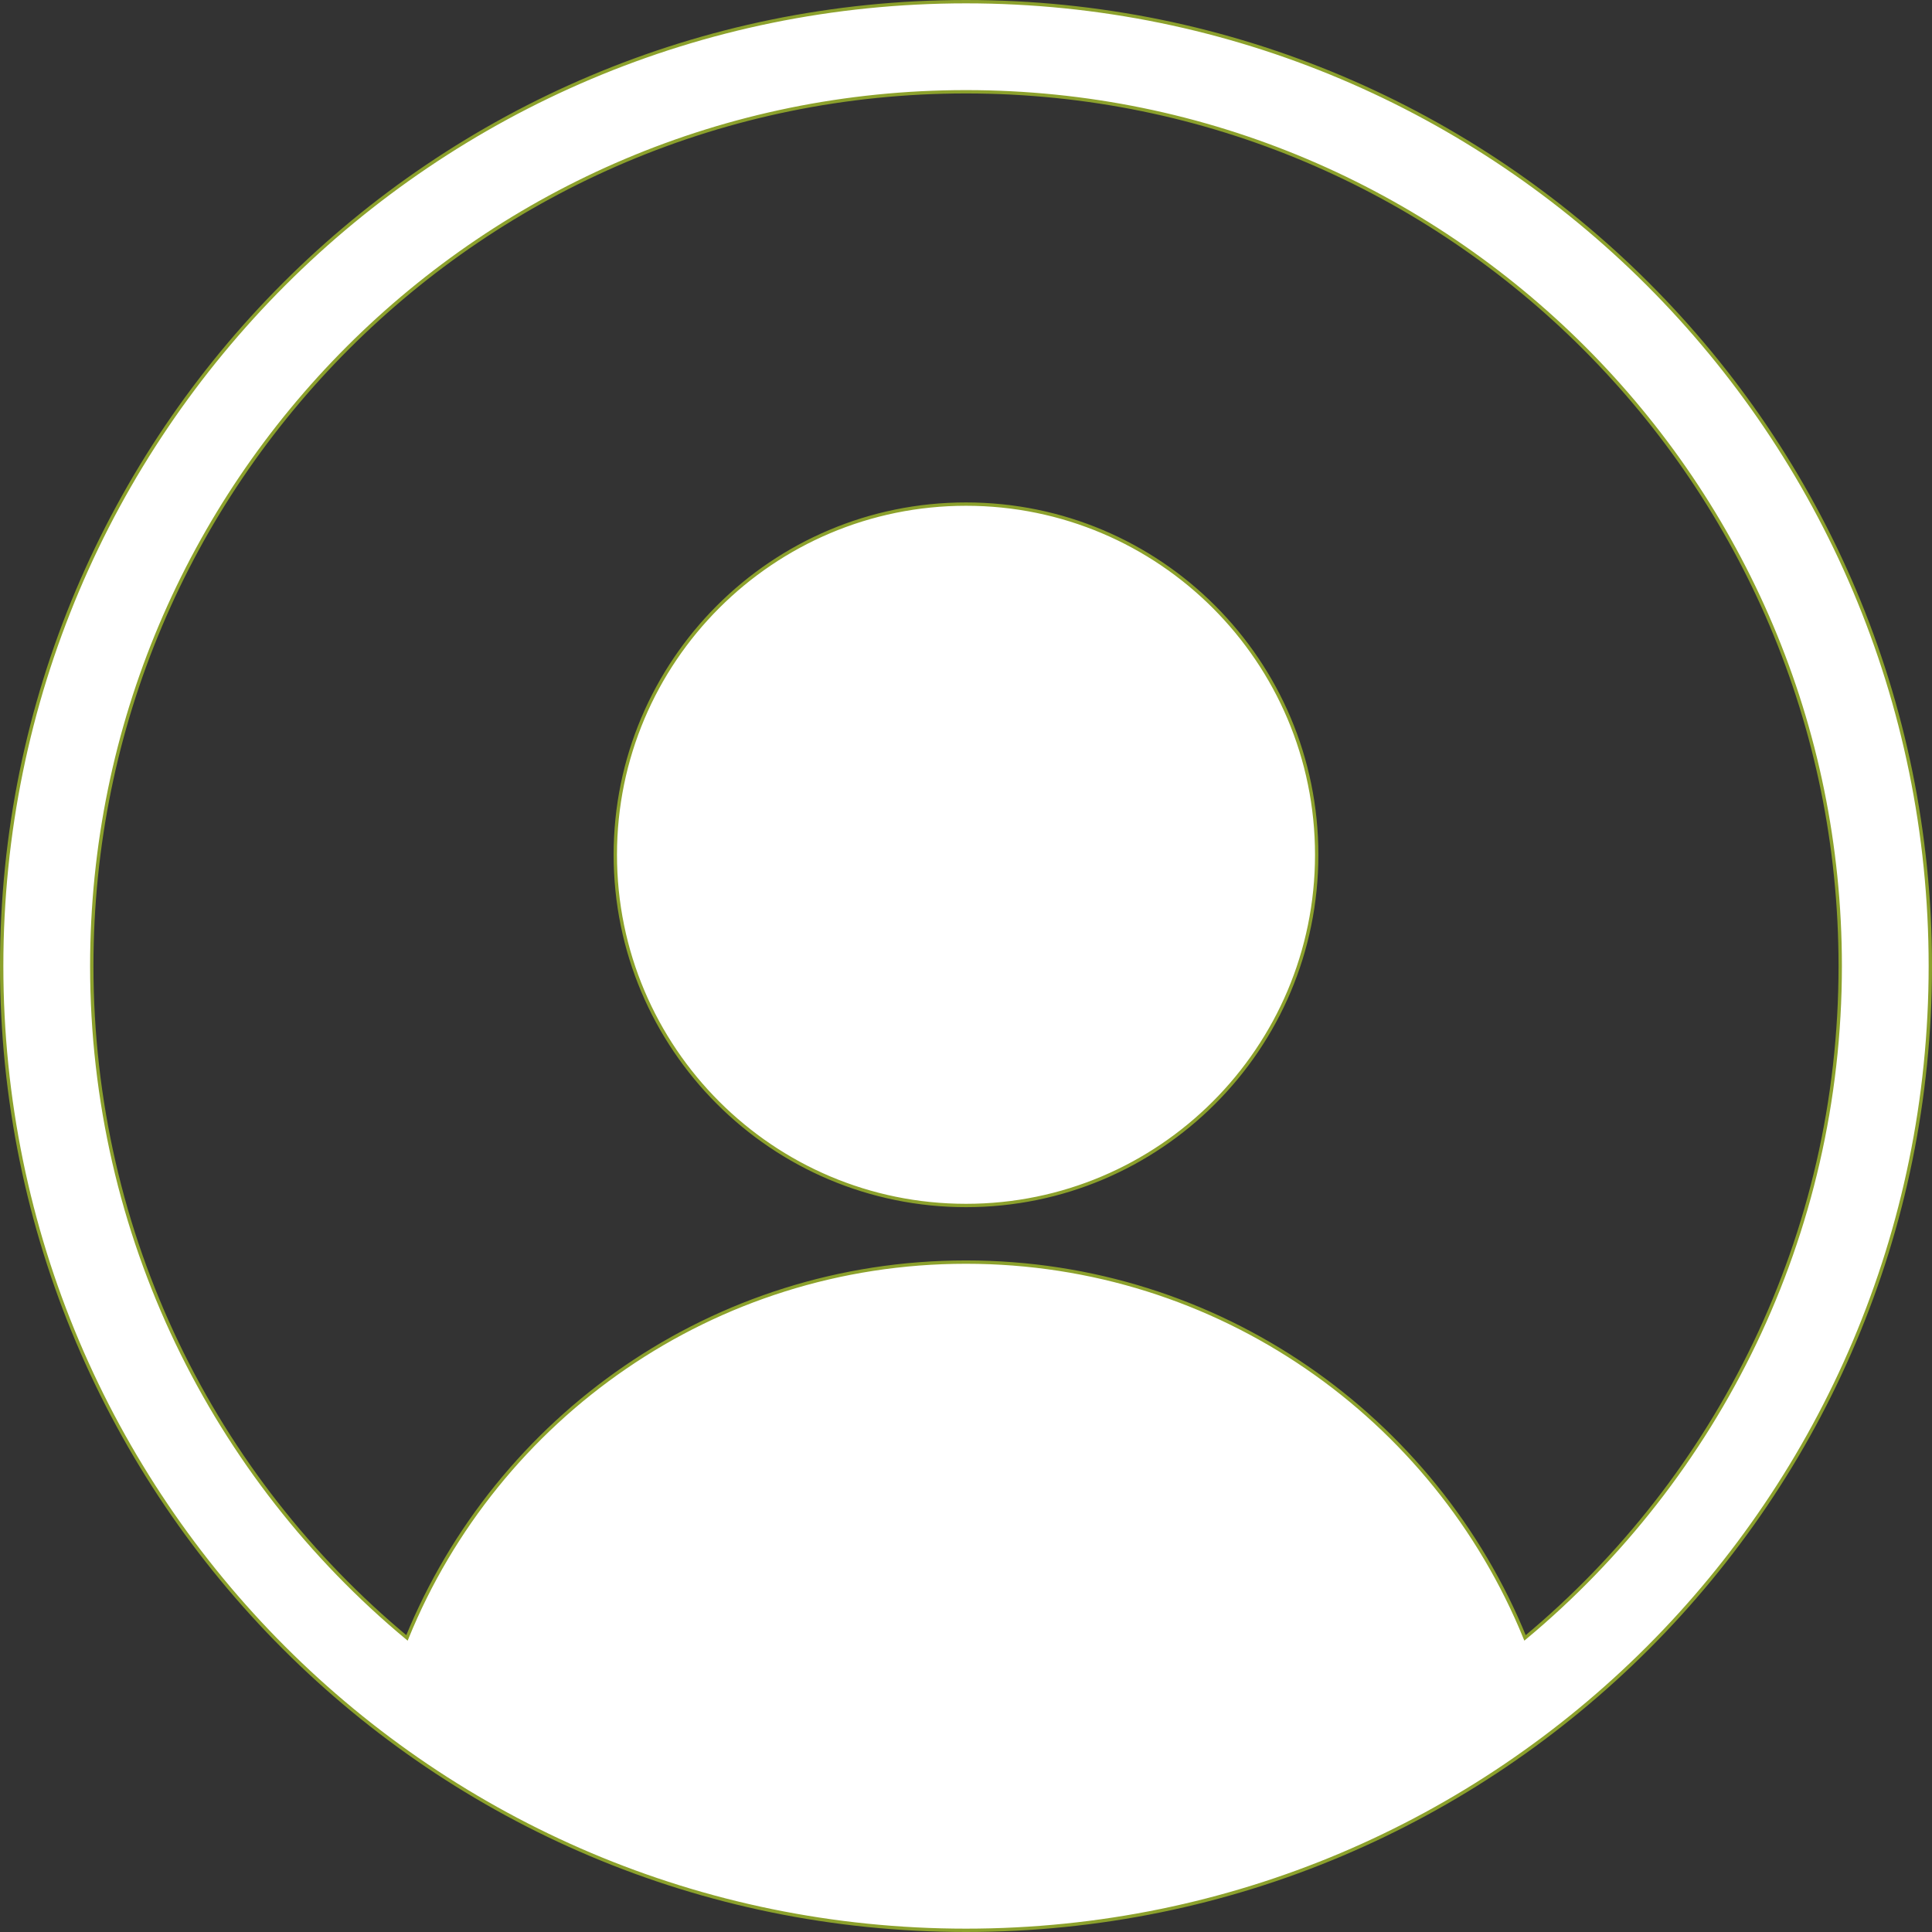 <?xml version="1.0" encoding="utf-8"?>
<!-- Generator: Adobe Illustrator 26.3.1, SVG Export Plug-In . SVG Version: 6.00 Build 0)  -->
<svg version="1.1" id="Laag_2" xmlns="http://www.w3.org/2000/svg" xmlns:xlink="http://www.w3.org/1999/xlink" x="0px" y="0px"
	 viewBox="0 0 576.8 576.8" style="enable-background:new 0 0 576.8 576.8;" xml:space="preserve">
<rect x="0" y="0" width="576.8" height="576.8" fill="#333333" stroke="none"/>
<style type="text/css">
	.st0{fill-rule:evenodd;clip-rule:evenodd;fill:#FFFFFF;stroke:#8CA12C;stroke-miterlimit:10;}
</style>
<g id="Laag_1-2">
	<g id="b">
		<g id="c">
			<path class="st0" d="M288.4,359.9c-57.8,0-104.7-46.9-104.7-104.7s46.9-104.7,104.7-104.7s104.7,46.9,104.7,104.7
				S346.2,359.9,288.4,359.9L288.4,359.9z M288.4,576.3c159,0,287.9-128.9,287.9-287.9S447.4,0.5,288.4,0.5S0.5,129.4,0.5,288.4
				S129.4,576.3,288.4,576.3L288.4,576.3z M121.5,489c26.8-65.8,91.4-112.2,166.9-112.2S428.5,423.2,455.3,489
				c57.5-47.9,94.1-120,94.1-200.6c0-144.1-116.9-261-261-261s-261,116.8-261,261C27.4,369,64,441.2,121.5,489z"/>
		</g>
	</g>
</g>
</svg>
